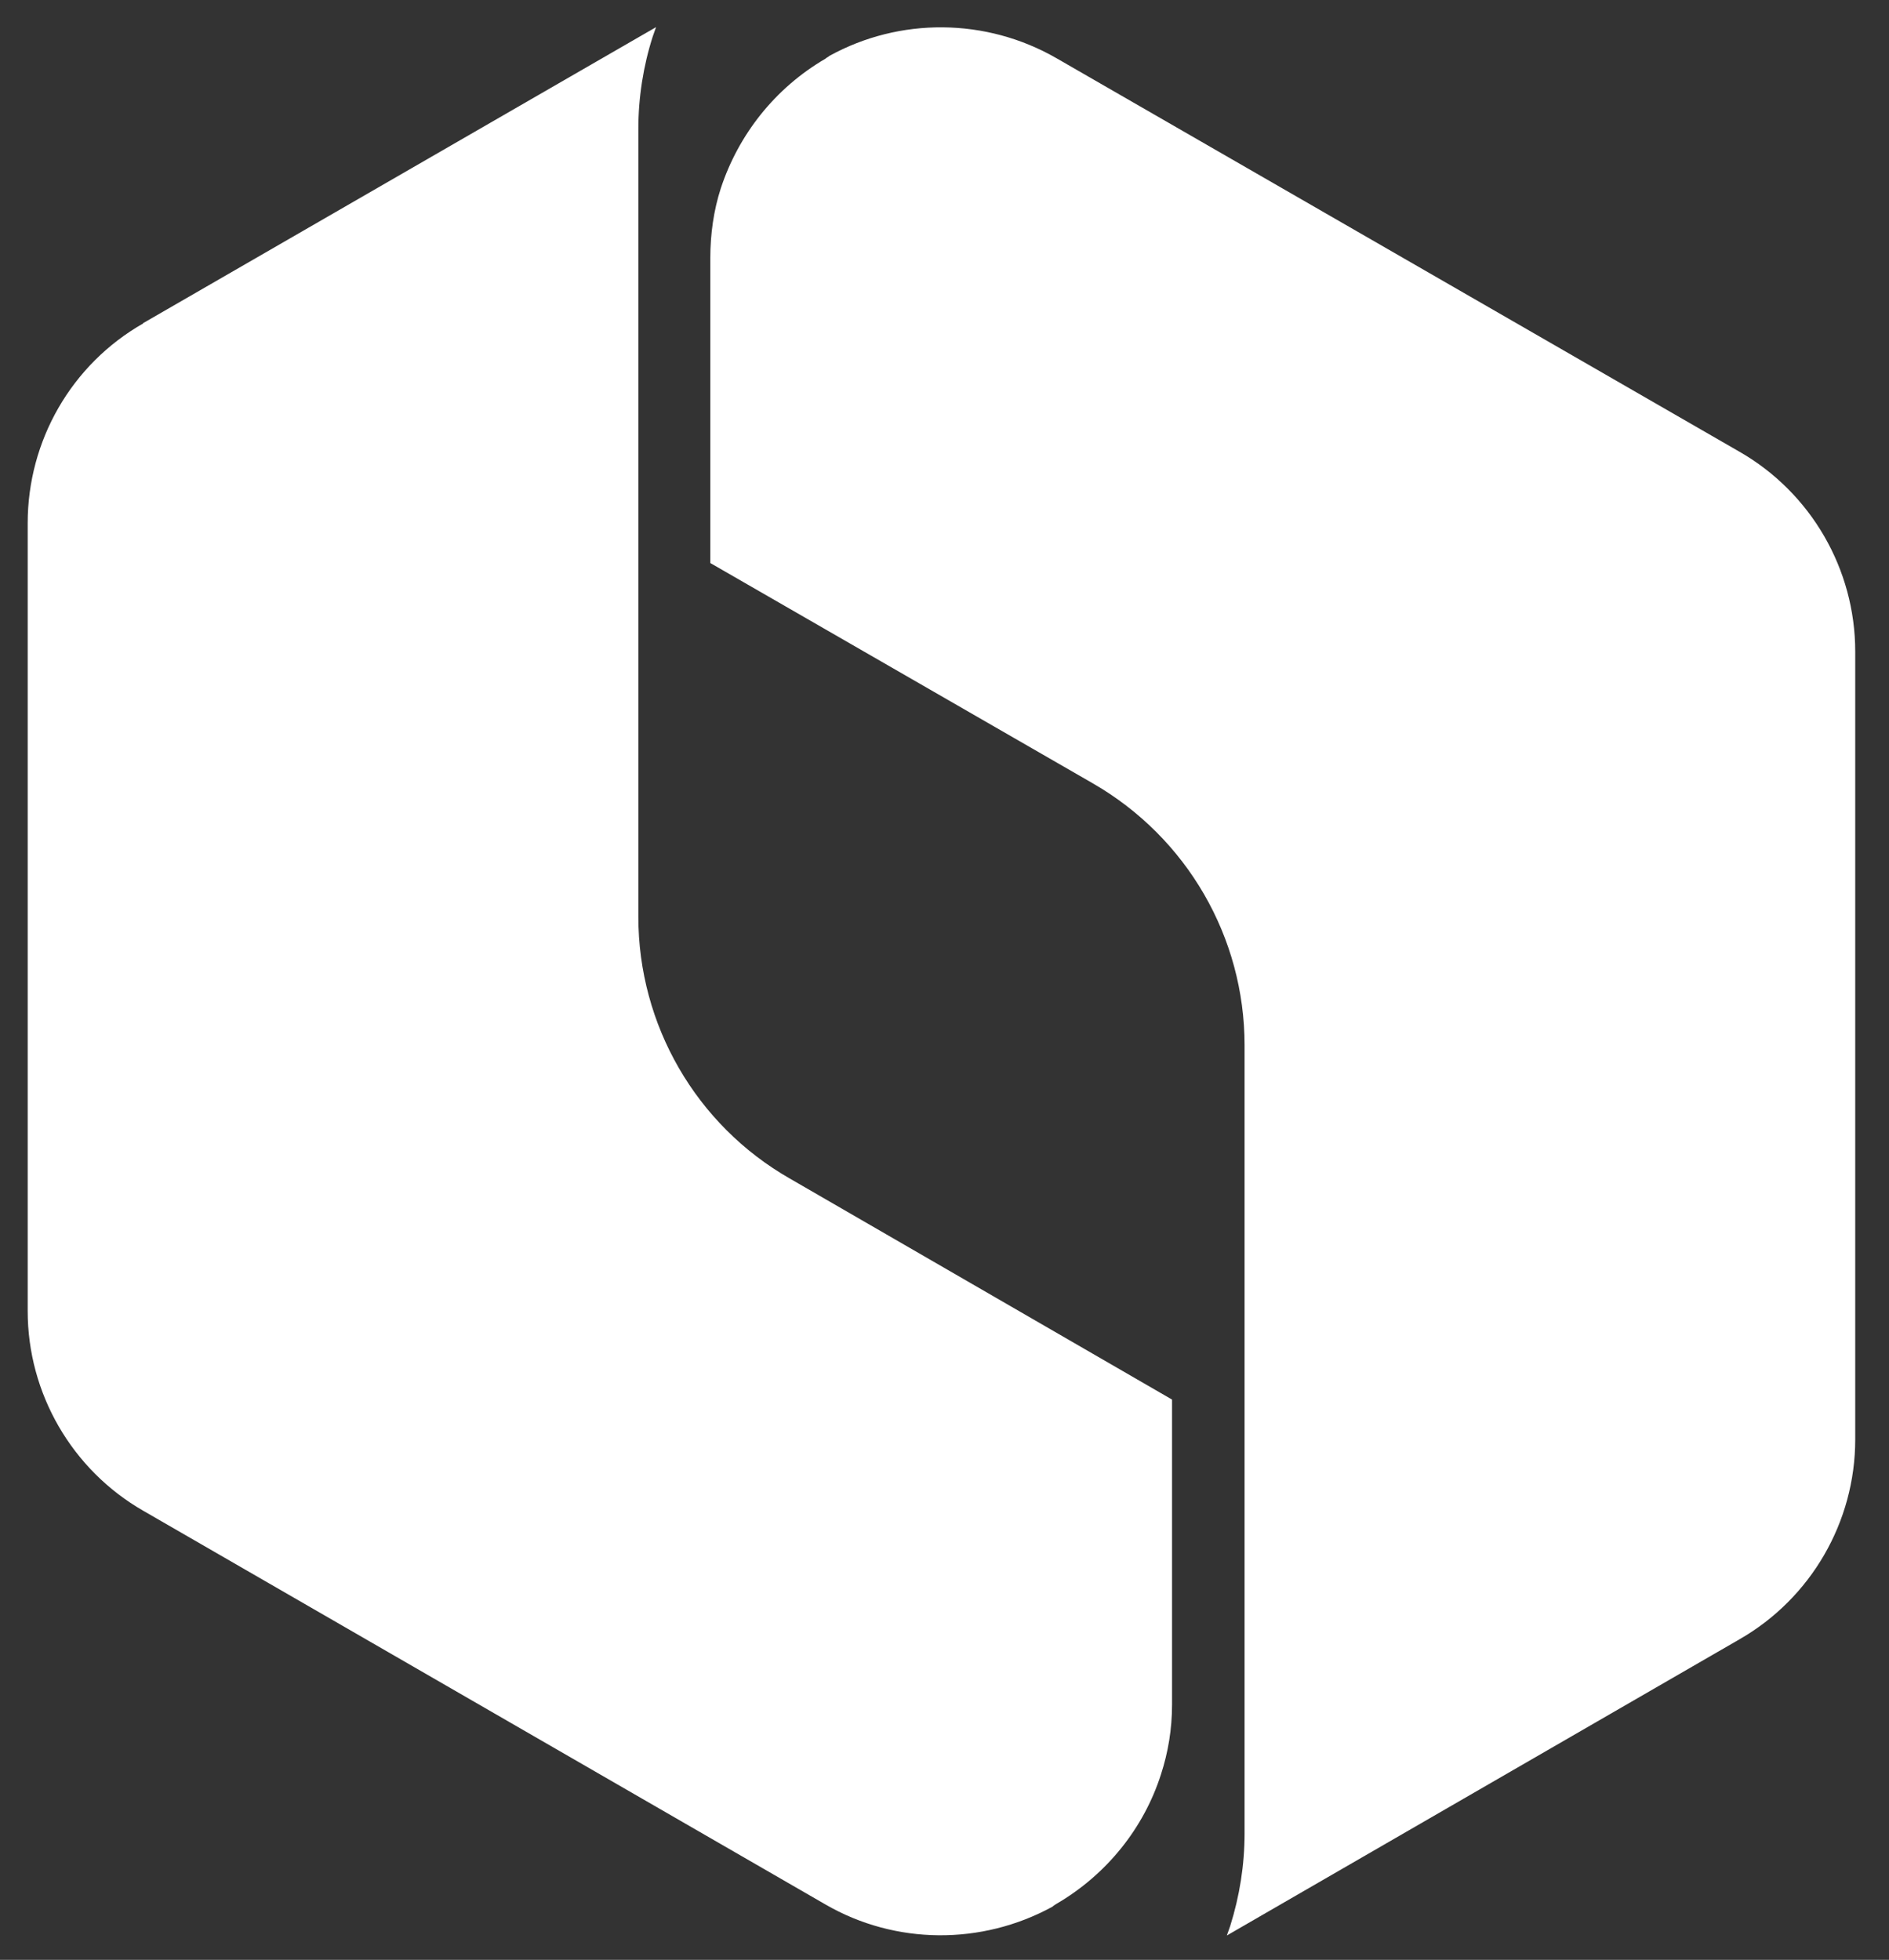 <?xml version="1.0" encoding="UTF-8"?>
<svg id="Layer_1" data-name="Layer 1" xmlns="http://www.w3.org/2000/svg" viewBox="0 0 34.12 35.4">
  <rect x="0" y="0" width="34.12" height="35.4" fill="#333333" stroke="none"/>
  <defs>
    <style>
      .cls-1 {
        fill: #fff;
        fill-rule: evenodd;
      }
    </style>
  </defs>
  <path class="cls-1" d="M19.08,1.05c-1.27-.73-2.83-.74-4.1-.04-.02.02-.05.03-.07.05h0s0,0,0,0c-.91.53-1.57,1.37-1.89,2.34-.13.4-.19.83-.19,1.26v5.51l6.91,3.98h0c1.7.98,2.74,2.78,2.74,4.73v14.23c0,.58-.09,1.14-.26,1.68-.02.06-.04.11-.06.17l9.26-5.35h0c1.29-.74,2.09-2.12,2.09-3.61v-14.23c0-1.49-.8-2.87-2.09-3.61h0S19.08,1.05,19.08,1.05Z"/>
  <path class="cls-1" d="M2.58,5.84L11.85.49c-.02.06-.04.11-.06.17-.17.53-.26,1.1-.26,1.67v14.23c0,1.95,1.04,3.76,2.74,4.73h0s6.9,3.99,6.9,3.99v5.51c0,.44-.07.86-.2,1.26-.31.97-.98,1.81-1.89,2.34h0s-.05.03-.07.05c-1.28.7-2.84.69-4.1-.04h0s-12.32-7.11-12.32-7.11h0c-1.29-.74-2.09-2.12-2.09-3.61v-14.23c0-1.49.79-2.87,2.09-3.61Z"/>
</svg>